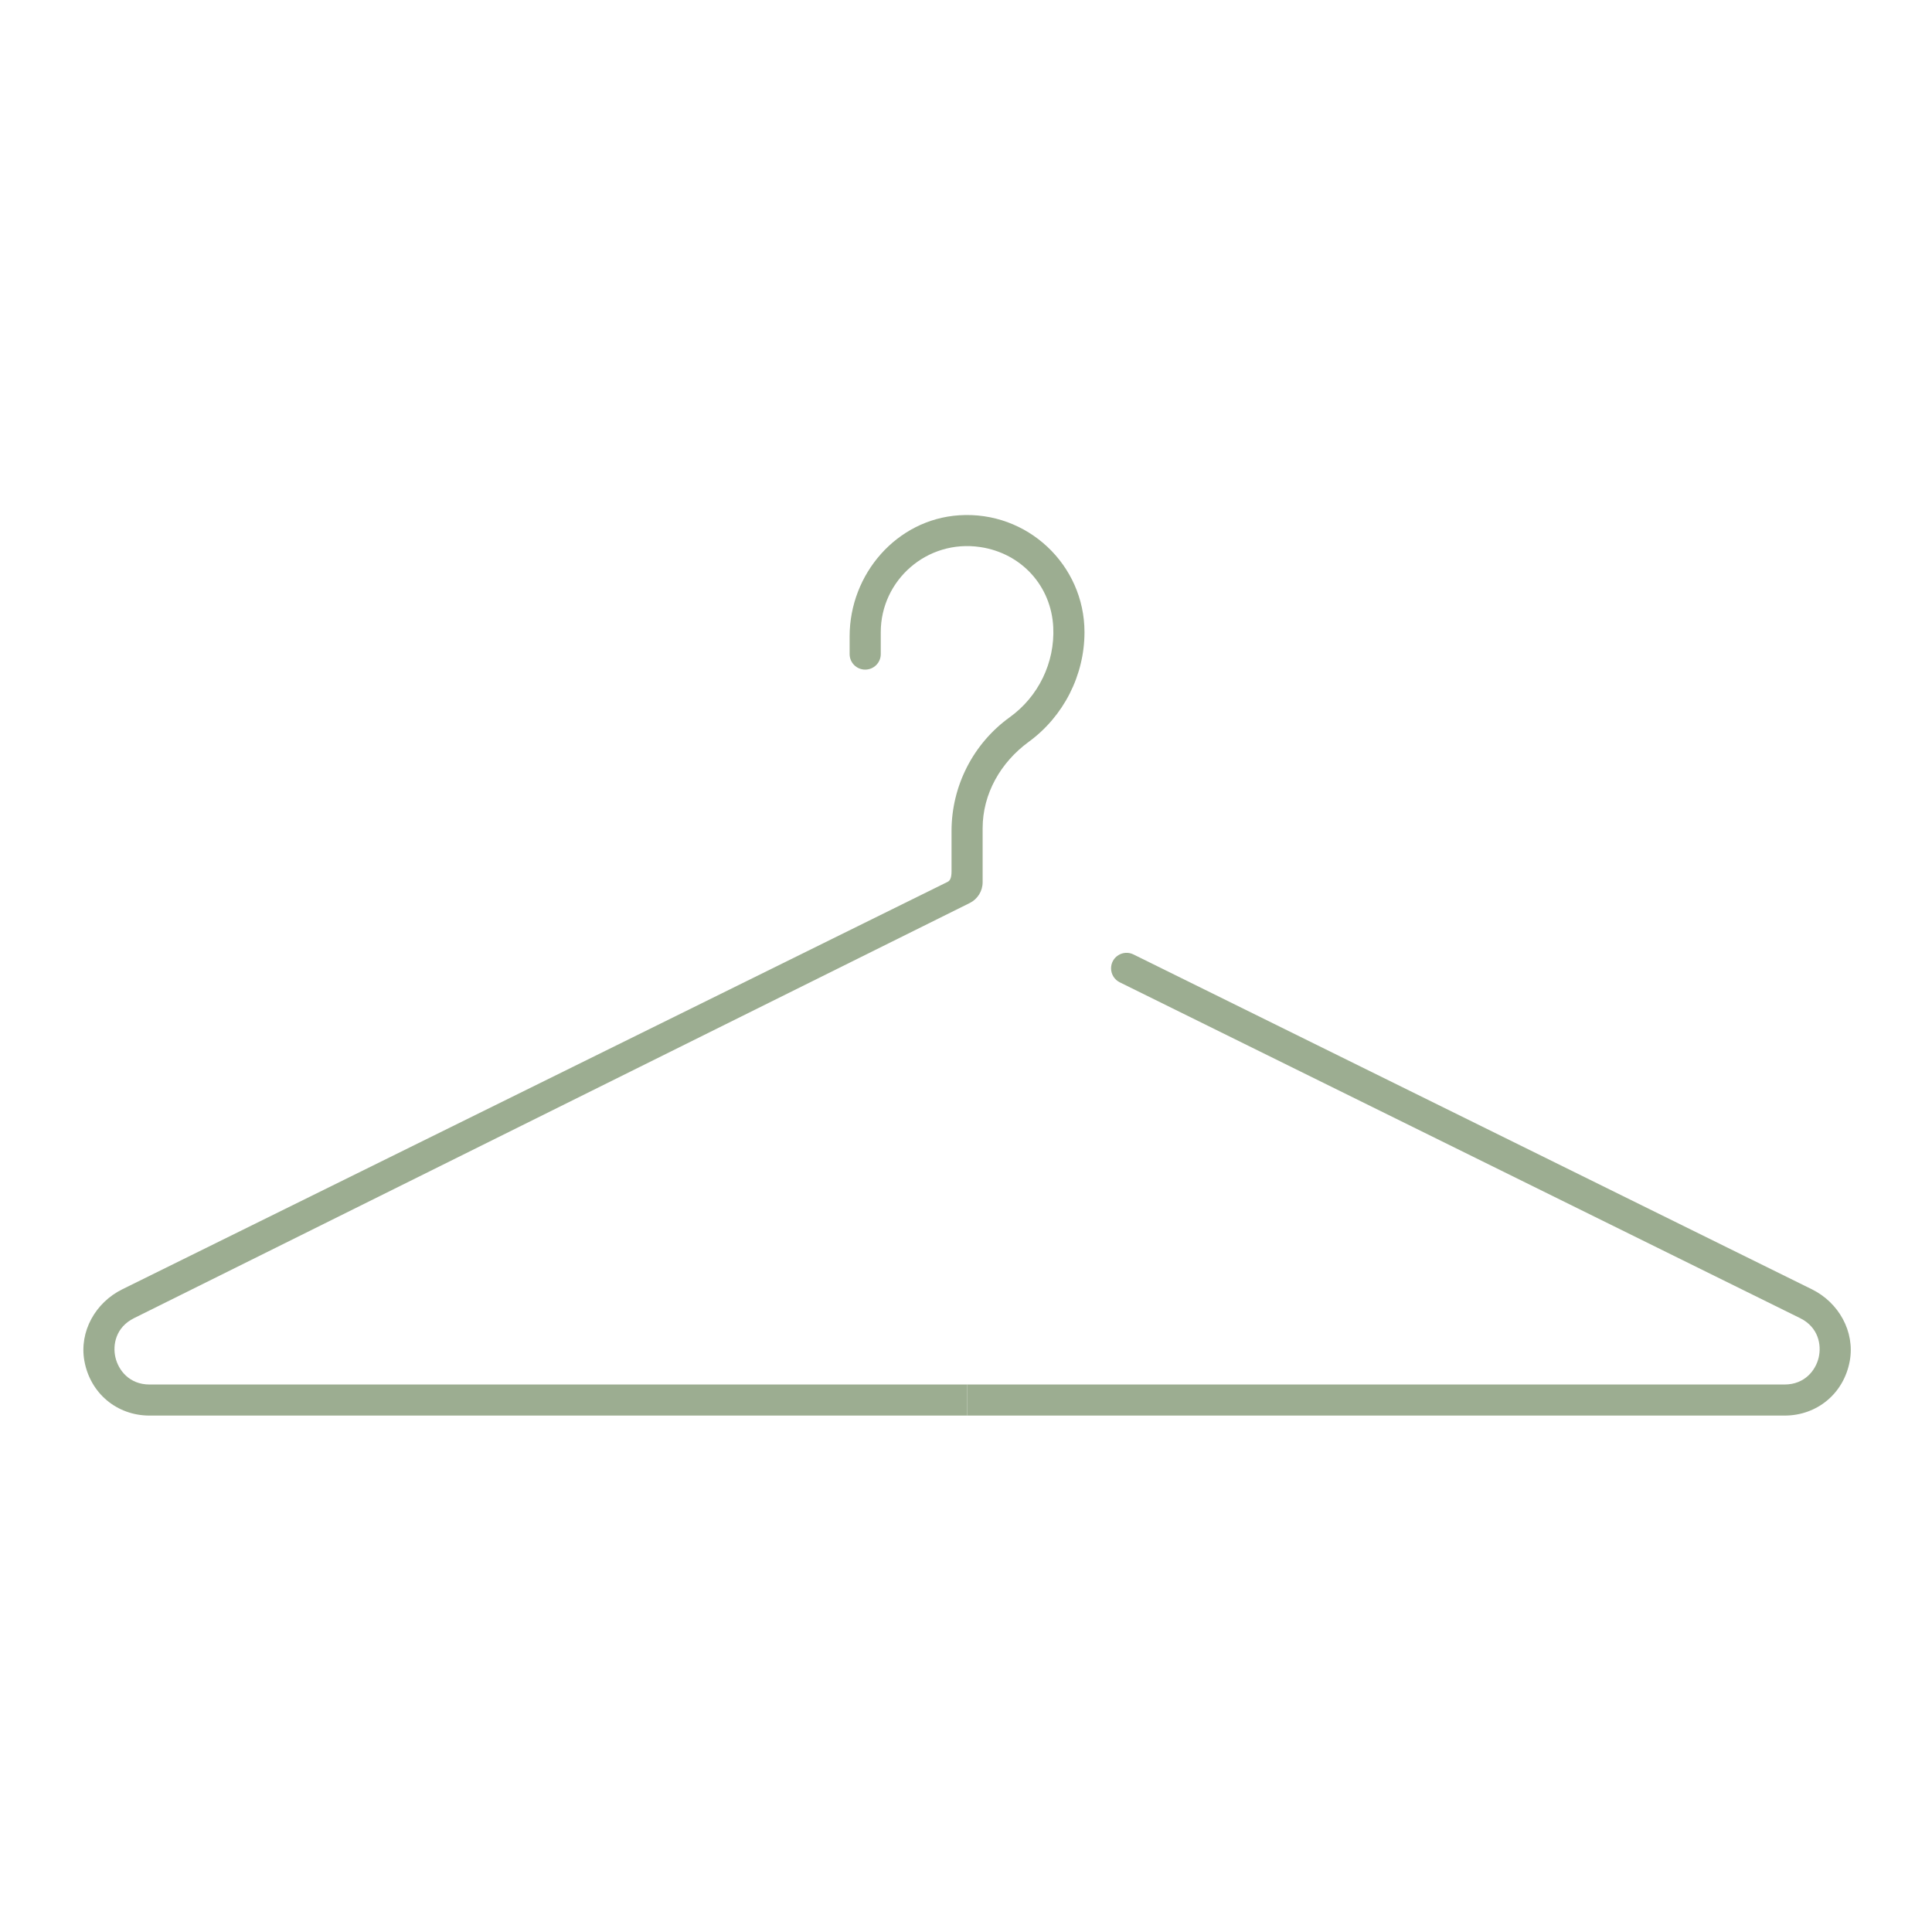 <svg xmlns="http://www.w3.org/2000/svg" xmlns:xlink="http://www.w3.org/1999/xlink" width="480" viewBox="0 0 360 360" height="480" preserveAspectRatio="xMidYMid meet"><defs><clipPath id="bdd4db4732"><path d="M 15.539 95.973 L 202.953 95.973 L 202.953 263.773 L 15.539 263.773 Z M 15.539 95.973 "></path></clipPath><clipPath id="a0d2683efb"><path d="M 180 177 L 344.789 177 L 344.789 263.773 L 180 263.773 Z M 180 177 "></path></clipPath></defs><g id="e1e4a68a8a"><g clip-rule="nonzero" clip-path="url(#bdd4db4732)"><path style=" stroke:none;fill-rule:nonzero;fill:#9cad91;fill-opacity:1;" d="M 178.703 96.016 C 167.082 96.793 158.316 106.953 158.316 118.57 L 158.316 121.887 C 158.316 123.484 159.617 124.773 161.215 124.773 C 162.816 124.773 164.117 123.484 164.117 121.887 L 164.117 117.793 C 164.117 108.137 172.711 100.445 182.68 101.941 C 190.328 103.086 195.895 109.184 196.258 116.883 C 196.574 123.457 193.492 129.805 188.16 133.637 C 181.336 138.551 177.305 146.461 177.305 154.855 L 177.305 162.328 C 177.305 163.656 177.004 164.117 176.543 164.34 L 22.77 240.25 C 17.789 242.711 14.742 248.109 15.719 253.566 C 16.812 259.637 21.793 263.773 27.875 263.773 L 180.195 263.773 L 180.195 257.984 L 27.875 257.984 C 24.051 257.984 22.055 255.27 21.512 252.945 C 20.961 250.617 21.551 247.309 24.984 245.613 L 180.703 168.262 C 182.168 167.531 183.098 166.035 183.098 164.395 L 183.098 154.359 C 183.098 147.895 186.461 142.051 191.691 138.227 C 198.191 133.484 202.078 125.828 202.078 117.793 C 202.078 105.27 191.441 95.168 178.703 96.016 "></path></g><g clip-rule="nonzero" clip-path="url(#a0d2683efb)"><path style=" stroke:none;fill-rule:nonzero;fill:#9cad91;fill-opacity:1;" d="M 337.633 240.25 L 211.207 177.848 C 209.281 176.895 207.031 178.289 207.031 180.438 C 207.031 181.535 207.652 182.539 208.641 183.035 L 335.418 245.613 C 338.852 247.309 339.43 250.617 338.887 252.945 C 338.348 255.27 336.348 257.984 332.516 257.984 L 180.195 257.984 L 180.195 263.773 L 332.516 263.773 C 338.609 263.773 343.59 259.637 344.684 253.566 C 345.656 248.109 342.613 242.711 337.633 240.25 "></path></g></g></svg>